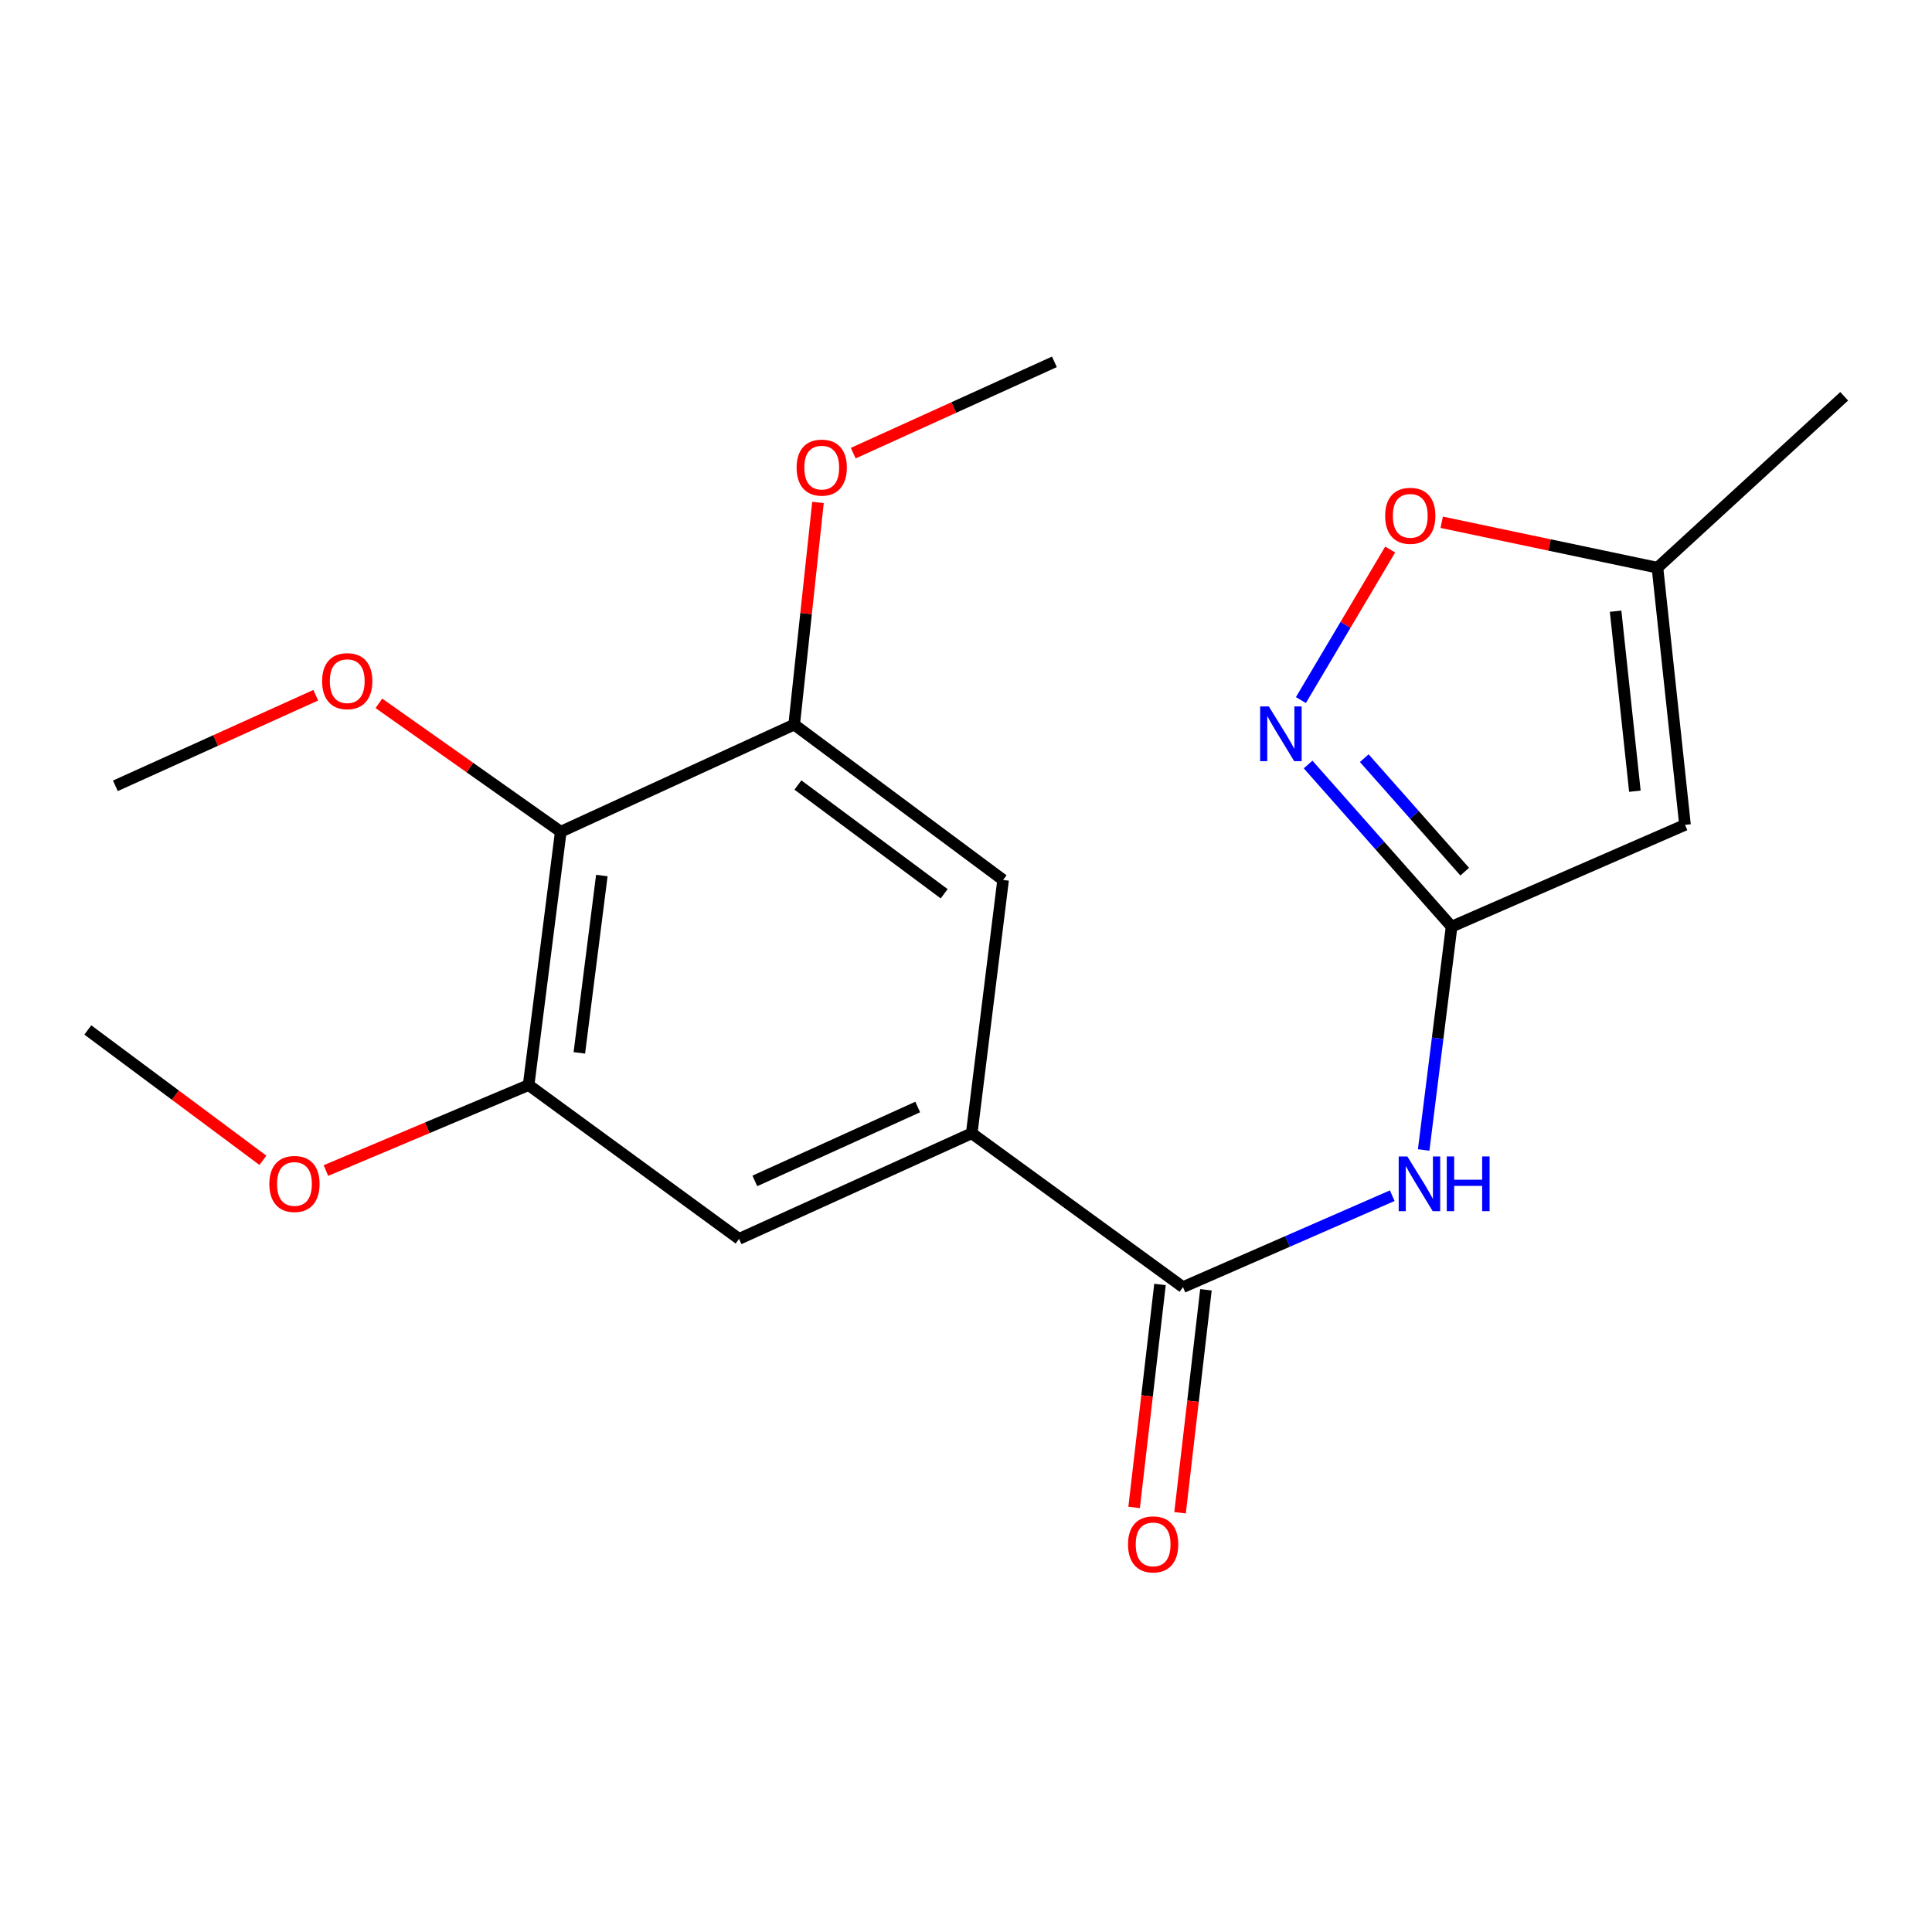 <?xml version='1.0' encoding='iso-8859-1'?>
<svg version='1.1' baseProfile='full'
              xmlns='http://www.w3.org/2000/svg'
                      xmlns:rdkit='http://www.rdkit.org/xml'
                      xmlns:xlink='http://www.w3.org/1999/xlink'
                  xml:space='preserve'
width='1000px' height='1000px' viewBox='0 0 1000 1000'>
<!-- END OF HEADER -->
<rect style='opacity:1.0;fill:#FFFFFF;stroke:none' width='1000' height='1000' x='0' y='0'> </rect>
<path class='bond-0' d='M 751.341,479.63 L 714.204,437.668' style='fill:none;fill-rule:evenodd;stroke:#000000;stroke-width:6px;stroke-linecap:butt;stroke-linejoin:miter;stroke-opacity:1' />
<path class='bond-0' d='M 714.204,437.668 L 677.067,395.705' style='fill:none;fill-rule:evenodd;stroke:#0000FF;stroke-width:6px;stroke-linecap:butt;stroke-linejoin:miter;stroke-opacity:1' />
<path class='bond-0' d='M 758.129,451.174 L 732.133,421.8' style='fill:none;fill-rule:evenodd;stroke:#000000;stroke-width:6px;stroke-linecap:butt;stroke-linejoin:miter;stroke-opacity:1' />
<path class='bond-0' d='M 732.133,421.8 L 706.137,392.427' style='fill:none;fill-rule:evenodd;stroke:#0000FF;stroke-width:6px;stroke-linecap:butt;stroke-linejoin:miter;stroke-opacity:1' />
<path class='bond-2' d='M 751.341,479.63 L 872.157,426.944' style='fill:none;fill-rule:evenodd;stroke:#000000;stroke-width:6px;stroke-linecap:butt;stroke-linejoin:miter;stroke-opacity:1' />
<path class='bond-3' d='M 751.341,479.63 L 744.116,537.427' style='fill:none;fill-rule:evenodd;stroke:#000000;stroke-width:6px;stroke-linecap:butt;stroke-linejoin:miter;stroke-opacity:1' />
<path class='bond-3' d='M 744.116,537.427 L 736.891,595.223' style='fill:none;fill-rule:evenodd;stroke:#0000FF;stroke-width:6px;stroke-linecap:butt;stroke-linejoin:miter;stroke-opacity:1' />
<path class='bond-8' d='M 673.338,362.363 L 696.446,323.4' style='fill:none;fill-rule:evenodd;stroke:#0000FF;stroke-width:6px;stroke-linecap:butt;stroke-linejoin:miter;stroke-opacity:1' />
<path class='bond-8' d='M 696.446,323.4 L 719.554,284.437' style='fill:none;fill-rule:evenodd;stroke:#FF0000;stroke-width:6px;stroke-linecap:butt;stroke-linejoin:miter;stroke-opacity:1' />
<path class='bond-1' d='M 612.303,666.208 L 666.463,642.548' style='fill:none;fill-rule:evenodd;stroke:#000000;stroke-width:6px;stroke-linecap:butt;stroke-linejoin:miter;stroke-opacity:1' />
<path class='bond-1' d='M 666.463,642.548 L 720.622,618.887' style='fill:none;fill-rule:evenodd;stroke:#0000FF;stroke-width:6px;stroke-linecap:butt;stroke-linejoin:miter;stroke-opacity:1' />
<path class='bond-4' d='M 612.303,666.208 L 502.966,586.586' style='fill:none;fill-rule:evenodd;stroke:#000000;stroke-width:6px;stroke-linecap:butt;stroke-linejoin:miter;stroke-opacity:1' />
<path class='bond-12' d='M 600.412,664.828 L 593.715,722.533' style='fill:none;fill-rule:evenodd;stroke:#000000;stroke-width:6px;stroke-linecap:butt;stroke-linejoin:miter;stroke-opacity:1' />
<path class='bond-12' d='M 593.715,722.533 L 587.019,780.238' style='fill:none;fill-rule:evenodd;stroke:#FF0000;stroke-width:6px;stroke-linecap:butt;stroke-linejoin:miter;stroke-opacity:1' />
<path class='bond-12' d='M 624.194,667.588 L 617.498,725.293' style='fill:none;fill-rule:evenodd;stroke:#000000;stroke-width:6px;stroke-linecap:butt;stroke-linejoin:miter;stroke-opacity:1' />
<path class='bond-12' d='M 617.498,725.293 L 610.802,782.998' style='fill:none;fill-rule:evenodd;stroke:#FF0000;stroke-width:6px;stroke-linecap:butt;stroke-linejoin:miter;stroke-opacity:1' />
<path class='bond-9' d='M 872.157,426.944 L 857.898,293.838' style='fill:none;fill-rule:evenodd;stroke:#000000;stroke-width:6px;stroke-linecap:butt;stroke-linejoin:miter;stroke-opacity:1' />
<path class='bond-9' d='M 846.212,409.528 L 836.231,316.354' style='fill:none;fill-rule:evenodd;stroke:#000000;stroke-width:6px;stroke-linecap:butt;stroke-linejoin:miter;stroke-opacity:1' />
<path class='bond-10' d='M 502.966,586.586 L 519.207,455.462' style='fill:none;fill-rule:evenodd;stroke:#000000;stroke-width:6px;stroke-linecap:butt;stroke-linejoin:miter;stroke-opacity:1' />
<path class='bond-11' d='M 502.966,586.586 L 382.536,641.241' style='fill:none;fill-rule:evenodd;stroke:#000000;stroke-width:6px;stroke-linecap:butt;stroke-linejoin:miter;stroke-opacity:1' />
<path class='bond-11' d='M 475.007,572.982 L 390.706,611.241' style='fill:none;fill-rule:evenodd;stroke:#000000;stroke-width:6px;stroke-linecap:butt;stroke-linejoin:miter;stroke-opacity:1' />
<path class='bond-5' d='M 290.252,430.495 L 273.612,561.62' style='fill:none;fill-rule:evenodd;stroke:#000000;stroke-width:6px;stroke-linecap:butt;stroke-linejoin:miter;stroke-opacity:1' />
<path class='bond-5' d='M 311.508,453.178 L 299.86,544.965' style='fill:none;fill-rule:evenodd;stroke:#000000;stroke-width:6px;stroke-linecap:butt;stroke-linejoin:miter;stroke-opacity:1' />
<path class='bond-13' d='M 290.252,430.495 L 243.182,397.271' style='fill:none;fill-rule:evenodd;stroke:#000000;stroke-width:6px;stroke-linecap:butt;stroke-linejoin:miter;stroke-opacity:1' />
<path class='bond-13' d='M 243.182,397.271 L 196.113,364.047' style='fill:none;fill-rule:evenodd;stroke:#FF0000;stroke-width:6px;stroke-linecap:butt;stroke-linejoin:miter;stroke-opacity:1' />
<path class='bond-21' d='M 290.252,430.495 L 411.067,375.042' style='fill:none;fill-rule:evenodd;stroke:#000000;stroke-width:6px;stroke-linecap:butt;stroke-linejoin:miter;stroke-opacity:1' />
<path class='bond-6' d='M 411.067,375.042 L 519.207,455.462' style='fill:none;fill-rule:evenodd;stroke:#000000;stroke-width:6px;stroke-linecap:butt;stroke-linejoin:miter;stroke-opacity:1' />
<path class='bond-6' d='M 413.001,406.317 L 488.699,462.611' style='fill:none;fill-rule:evenodd;stroke:#000000;stroke-width:6px;stroke-linecap:butt;stroke-linejoin:miter;stroke-opacity:1' />
<path class='bond-15' d='M 411.067,375.042 L 417.227,317.549' style='fill:none;fill-rule:evenodd;stroke:#000000;stroke-width:6px;stroke-linecap:butt;stroke-linejoin:miter;stroke-opacity:1' />
<path class='bond-15' d='M 417.227,317.549 L 423.387,260.056' style='fill:none;fill-rule:evenodd;stroke:#FF0000;stroke-width:6px;stroke-linecap:butt;stroke-linejoin:miter;stroke-opacity:1' />
<path class='bond-7' d='M 273.612,561.62 L 382.536,641.241' style='fill:none;fill-rule:evenodd;stroke:#000000;stroke-width:6px;stroke-linecap:butt;stroke-linejoin:miter;stroke-opacity:1' />
<path class='bond-14' d='M 273.612,561.62 L 221.155,583.743' style='fill:none;fill-rule:evenodd;stroke:#000000;stroke-width:6px;stroke-linecap:butt;stroke-linejoin:miter;stroke-opacity:1' />
<path class='bond-14' d='M 221.155,583.743 L 168.699,605.867' style='fill:none;fill-rule:evenodd;stroke:#FF0000;stroke-width:6px;stroke-linecap:butt;stroke-linejoin:miter;stroke-opacity:1' />
<path class='bond-20' d='M 746.222,270.328 L 802.06,282.083' style='fill:none;fill-rule:evenodd;stroke:#FF0000;stroke-width:6px;stroke-linecap:butt;stroke-linejoin:miter;stroke-opacity:1' />
<path class='bond-20' d='M 802.06,282.083 L 857.898,293.838' style='fill:none;fill-rule:evenodd;stroke:#000000;stroke-width:6px;stroke-linecap:butt;stroke-linejoin:miter;stroke-opacity:1' />
<path class='bond-16' d='M 857.898,293.838 L 954.545,205.118' style='fill:none;fill-rule:evenodd;stroke:#000000;stroke-width:6px;stroke-linecap:butt;stroke-linejoin:miter;stroke-opacity:1' />
<path class='bond-17' d='M 163.438,359.849 L 111.576,383.294' style='fill:none;fill-rule:evenodd;stroke:#FF0000;stroke-width:6px;stroke-linecap:butt;stroke-linejoin:miter;stroke-opacity:1' />
<path class='bond-17' d='M 111.576,383.294 L 59.714,406.739' style='fill:none;fill-rule:evenodd;stroke:#000000;stroke-width:6px;stroke-linecap:butt;stroke-linejoin:miter;stroke-opacity:1' />
<path class='bond-19' d='M 136.077,600.575 L 90.766,566.838' style='fill:none;fill-rule:evenodd;stroke:#FF0000;stroke-width:6px;stroke-linecap:butt;stroke-linejoin:miter;stroke-opacity:1' />
<path class='bond-19' d='M 90.766,566.838 L 45.455,533.102' style='fill:none;fill-rule:evenodd;stroke:#000000;stroke-width:6px;stroke-linecap:butt;stroke-linejoin:miter;stroke-opacity:1' />
<path class='bond-18' d='M 441.633,234.549 L 493.695,210.922' style='fill:none;fill-rule:evenodd;stroke:#FF0000;stroke-width:6px;stroke-linecap:butt;stroke-linejoin:miter;stroke-opacity:1' />
<path class='bond-18' d='M 493.695,210.922 L 545.756,187.294' style='fill:none;fill-rule:evenodd;stroke:#000000;stroke-width:6px;stroke-linecap:butt;stroke-linejoin:miter;stroke-opacity:1' />
<path  class='atom-1' d='M 656.734 365.644
L 666.014 380.644
Q 666.934 382.124, 668.414 384.804
Q 669.894 387.484, 669.974 387.644
L 669.974 365.644
L 673.734 365.644
L 673.734 393.964
L 669.854 393.964
L 659.894 377.564
Q 658.734 375.644, 657.494 373.444
Q 656.294 371.244, 655.934 370.564
L 655.934 393.964
L 652.254 393.964
L 652.254 365.644
L 656.734 365.644
' fill='#0000FF'/>
<path  class='atom-4' d='M 728.442 598.577
L 737.722 613.577
Q 738.642 615.057, 740.122 617.737
Q 741.602 620.417, 741.682 620.577
L 741.682 598.577
L 745.442 598.577
L 745.442 626.897
L 741.562 626.897
L 731.602 610.497
Q 730.442 608.577, 729.202 606.377
Q 728.002 604.177, 727.642 603.497
L 727.642 626.897
L 723.962 626.897
L 723.962 598.577
L 728.442 598.577
' fill='#0000FF'/>
<path  class='atom-4' d='M 748.842 598.577
L 752.682 598.577
L 752.682 610.617
L 767.162 610.617
L 767.162 598.577
L 771.002 598.577
L 771.002 626.897
L 767.162 626.897
L 767.162 613.817
L 752.682 613.817
L 752.682 626.897
L 748.842 626.897
L 748.842 598.577
' fill='#0000FF'/>
<path  class='atom-9' d='M 716.953 266.983
Q 716.953 260.183, 720.313 256.383
Q 723.673 252.583, 729.953 252.583
Q 736.233 252.583, 739.593 256.383
Q 742.953 260.183, 742.953 266.983
Q 742.953 273.863, 739.553 277.783
Q 736.153 281.663, 729.953 281.663
Q 723.713 281.663, 720.313 277.783
Q 716.953 273.903, 716.953 266.983
M 729.953 278.463
Q 734.273 278.463, 736.593 275.583
Q 738.953 272.663, 738.953 266.983
Q 738.953 261.423, 736.593 258.623
Q 734.273 255.783, 729.953 255.783
Q 725.633 255.783, 723.273 258.583
Q 720.953 261.383, 720.953 266.983
Q 720.953 272.703, 723.273 275.583
Q 725.633 278.463, 729.953 278.463
' fill='#FF0000'/>
<path  class='atom-13' d='M 583.86 799.367
Q 583.86 792.567, 587.22 788.767
Q 590.58 784.967, 596.86 784.967
Q 603.14 784.967, 606.5 788.767
Q 609.86 792.567, 609.86 799.367
Q 609.86 806.247, 606.46 810.167
Q 603.06 814.047, 596.86 814.047
Q 590.62 814.047, 587.22 810.167
Q 583.86 806.287, 583.86 799.367
M 596.86 810.847
Q 601.18 810.847, 603.5 807.967
Q 605.86 805.047, 605.86 799.367
Q 605.86 793.807, 603.5 791.007
Q 601.18 788.167, 596.86 788.167
Q 592.54 788.167, 590.18 790.967
Q 587.86 793.767, 587.86 799.367
Q 587.86 805.087, 590.18 807.967
Q 592.54 810.847, 596.86 810.847
' fill='#FF0000'/>
<path  class='atom-14' d='M 166.731 352.563
Q 166.731 345.763, 170.091 341.963
Q 173.451 338.163, 179.731 338.163
Q 186.011 338.163, 189.371 341.963
Q 192.731 345.763, 192.731 352.563
Q 192.731 359.443, 189.331 363.363
Q 185.931 367.243, 179.731 367.243
Q 173.491 367.243, 170.091 363.363
Q 166.731 359.483, 166.731 352.563
M 179.731 364.043
Q 184.051 364.043, 186.371 361.163
Q 188.731 358.243, 188.731 352.563
Q 188.731 347.003, 186.371 344.203
Q 184.051 341.363, 179.731 341.363
Q 175.411 341.363, 173.051 344.163
Q 170.731 346.963, 170.731 352.563
Q 170.731 358.283, 173.051 361.163
Q 175.411 364.043, 179.731 364.043
' fill='#FF0000'/>
<path  class='atom-15' d='M 139.41 612.817
Q 139.41 606.017, 142.77 602.217
Q 146.13 598.417, 152.41 598.417
Q 158.69 598.417, 162.05 602.217
Q 165.41 606.017, 165.41 612.817
Q 165.41 619.697, 162.01 623.617
Q 158.61 627.497, 152.41 627.497
Q 146.17 627.497, 142.77 623.617
Q 139.41 619.737, 139.41 612.817
M 152.41 624.297
Q 156.73 624.297, 159.05 621.417
Q 161.41 618.497, 161.41 612.817
Q 161.41 607.257, 159.05 604.457
Q 156.73 601.617, 152.41 601.617
Q 148.09 601.617, 145.73 604.417
Q 143.41 607.217, 143.41 612.817
Q 143.41 618.537, 145.73 621.417
Q 148.09 624.297, 152.41 624.297
' fill='#FF0000'/>
<path  class='atom-16' d='M 412.326 242.029
Q 412.326 235.229, 415.686 231.429
Q 419.046 227.629, 425.326 227.629
Q 431.606 227.629, 434.966 231.429
Q 438.326 235.229, 438.326 242.029
Q 438.326 248.909, 434.926 252.829
Q 431.526 256.709, 425.326 256.709
Q 419.086 256.709, 415.686 252.829
Q 412.326 248.949, 412.326 242.029
M 425.326 253.509
Q 429.646 253.509, 431.966 250.629
Q 434.326 247.709, 434.326 242.029
Q 434.326 236.469, 431.966 233.669
Q 429.646 230.829, 425.326 230.829
Q 421.006 230.829, 418.646 233.629
Q 416.326 236.429, 416.326 242.029
Q 416.326 247.749, 418.646 250.629
Q 421.006 253.509, 425.326 253.509
' fill='#FF0000'/>
</svg>
